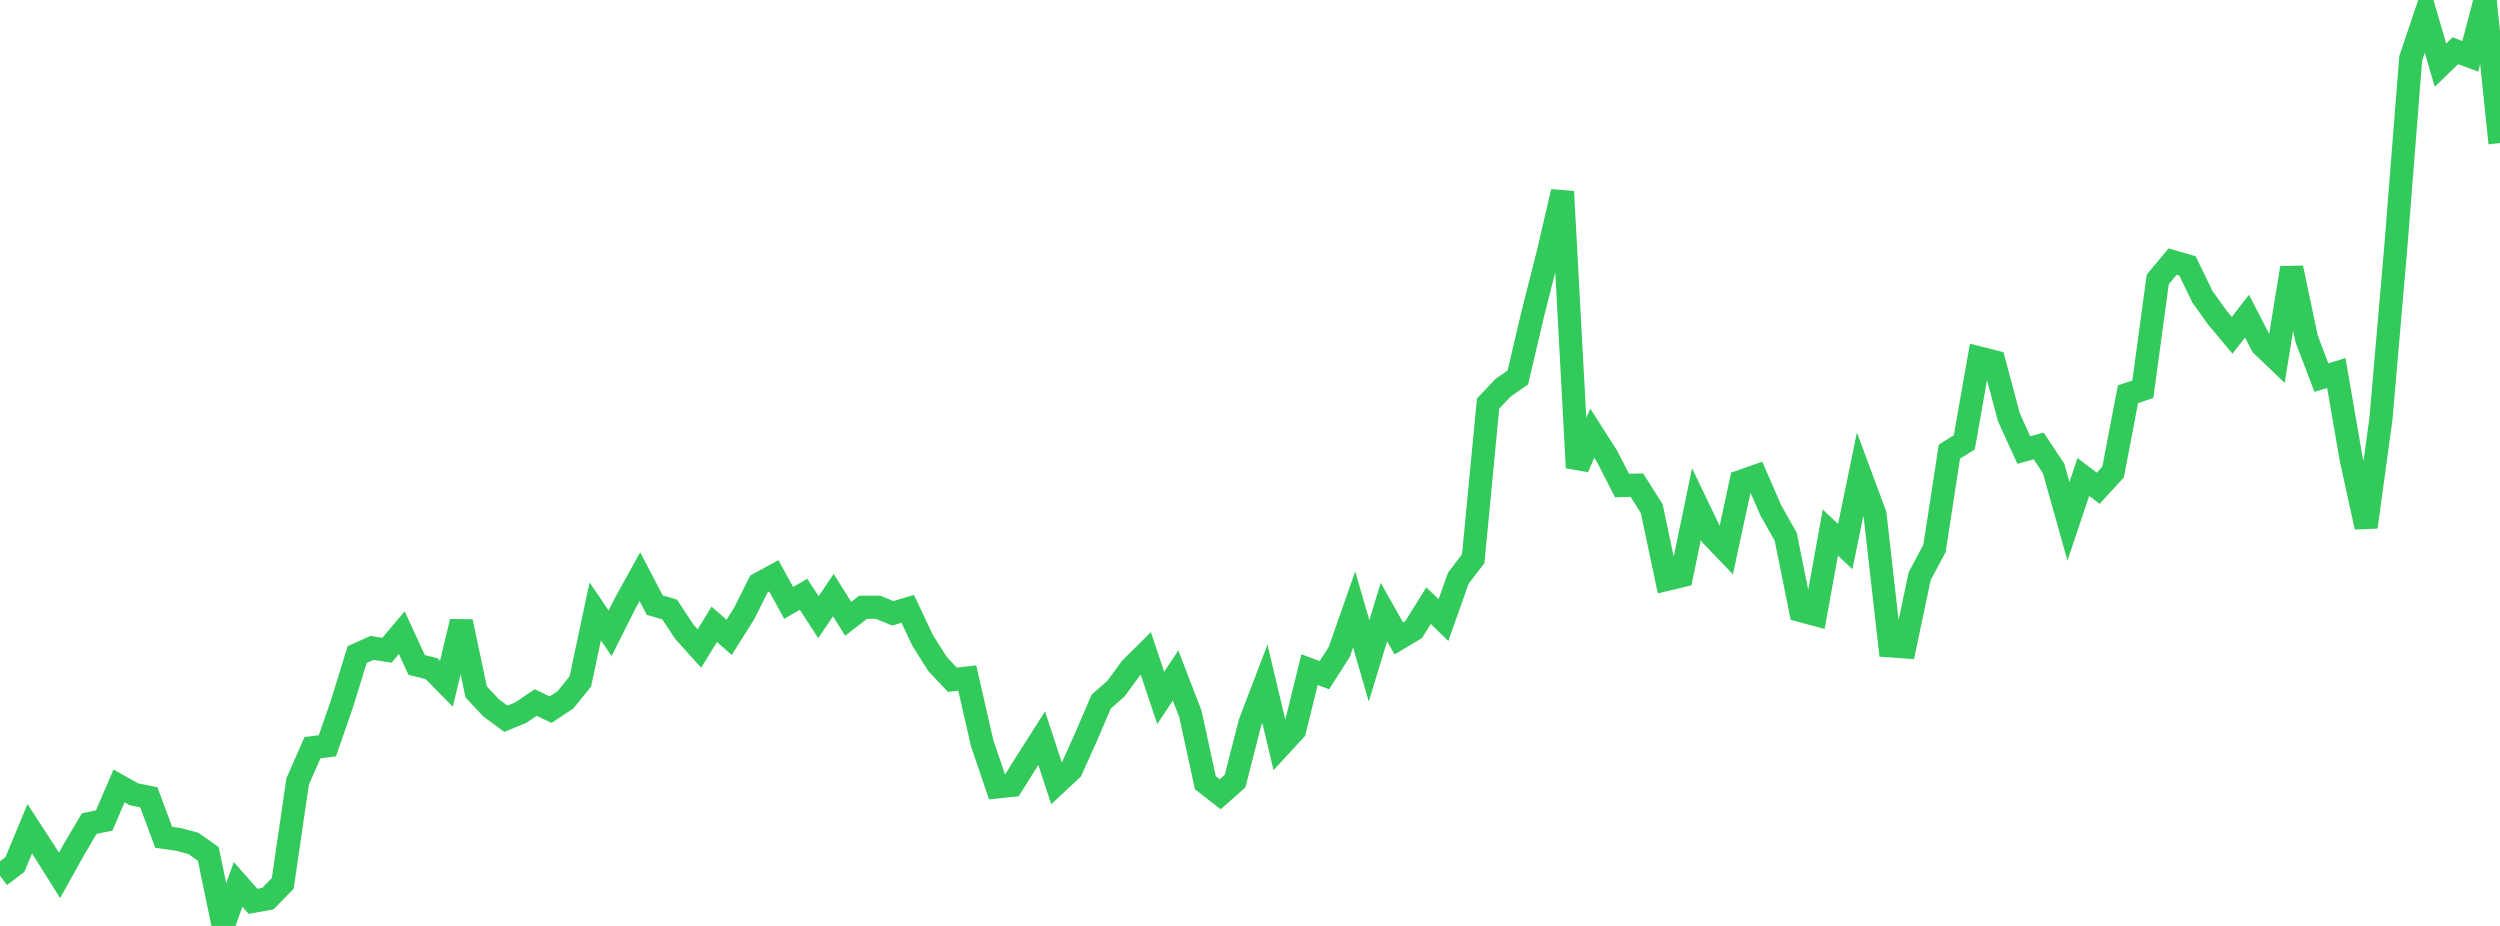 <?xml version="1.0" standalone="no"?>
<!DOCTYPE svg PUBLIC "-//W3C//DTD SVG 1.1//EN" "http://www.w3.org/Graphics/SVG/1.1/DTD/svg11.dtd">

<svg width="135" height="50" viewBox="0 0 135 50" preserveAspectRatio="none" 
  xmlns="http://www.w3.org/2000/svg"
  xmlns:xlink="http://www.w3.org/1999/xlink">


<polyline points="0.0, 47.296 0.804, 46.685 1.607, 44.755 2.411, 45.991 3.214, 47.271 4.018, 45.826 4.821, 44.472 5.625, 44.307 6.429, 42.438 7.232, 42.892 8.036, 43.053 8.839, 45.214 9.643, 45.33 10.446, 45.544 11.25, 46.113 12.054, 50.0 12.857, 47.758 13.661, 48.671 14.464, 48.526 15.268, 47.706 16.071, 42.206 16.875, 40.376 17.679, 40.273 18.482, 37.956 19.286, 35.347 20.089, 34.987 20.893, 35.115 21.696, 34.165 22.5, 35.908 23.304, 36.107 24.107, 36.923 24.911, 33.569 25.714, 37.363 26.518, 38.221 27.321, 38.812 28.125, 38.48 28.929, 37.936 29.732, 38.322 30.536, 37.79 31.339, 36.797 32.143, 33.015 32.946, 34.198 33.75, 32.595 34.554, 31.141 35.357, 32.676 36.161, 32.913 36.964, 34.128 37.768, 35.019 38.571, 33.715 39.375, 34.417 40.179, 33.139 40.982, 31.535 41.786, 31.094 42.589, 32.557 43.393, 32.091 44.196, 33.329 45.0, 32.136 45.804, 33.414 46.607, 32.793 47.411, 32.792 48.214, 33.118 49.018, 32.877 49.821, 34.58 50.625, 35.854 51.429, 36.706 52.232, 36.613 53.036, 40.132 53.839, 42.494 54.643, 42.409 55.446, 41.126 56.25, 39.863 57.054, 42.305 57.857, 41.554 58.661, 39.764 59.464, 37.887 60.268, 37.181 61.071, 36.084 61.875, 35.286 62.679, 37.687 63.482, 36.476 64.286, 38.563 65.089, 42.267 65.893, 42.891 66.696, 42.176 67.5, 39.028 68.304, 36.925 69.107, 40.302 69.911, 39.43 70.714, 36.16 71.518, 36.46 72.321, 35.201 73.125, 32.906 73.929, 35.689 74.732, 33.05 75.536, 34.476 76.339, 33.997 77.143, 32.705 77.946, 33.486 78.75, 31.221 79.554, 30.171 80.357, 21.793 81.161, 20.941 81.964, 20.383 82.768, 16.957 83.571, 13.791 84.375, 10.352 85.179, 25.253 85.982, 23.392 86.786, 24.651 87.589, 26.218 88.393, 26.198 89.196, 27.473 90.0, 31.287 90.804, 31.096 91.607, 27.221 92.411, 28.898 93.214, 29.732 94.018, 25.995 94.821, 25.712 95.625, 27.562 96.429, 28.984 97.232, 32.967 98.036, 33.184 98.839, 28.758 99.643, 29.515 100.446, 25.613 101.25, 27.778 102.054, 34.875 102.857, 34.931 103.661, 31.119 104.464, 29.61 105.268, 24.386 106.071, 23.889 106.875, 19.33 107.679, 19.534 108.482, 22.538 109.286, 24.304 110.089, 24.082 110.893, 25.294 111.696, 28.152 112.5, 25.758 113.304, 26.366 114.107, 25.491 114.911, 21.286 115.714, 21.021 116.518, 15.09 117.321, 14.127 118.125, 14.36 118.929, 16.022 119.732, 17.144 120.536, 18.105 121.339, 17.074 122.143, 18.635 122.946, 19.403 123.75, 14.468 124.554, 18.286 125.357, 20.392 126.161, 20.143 126.964, 24.788 127.768, 28.461 128.571, 22.617 129.375, 13.329 130.179, 3.151 130.982, 0.771 131.786, 3.518 132.589, 2.739 133.393, 3.041 134.196, 0.0 135.0, 7.728" fill="none" stroke="#32ca5b" stroke-width="1.25"/>

</svg>